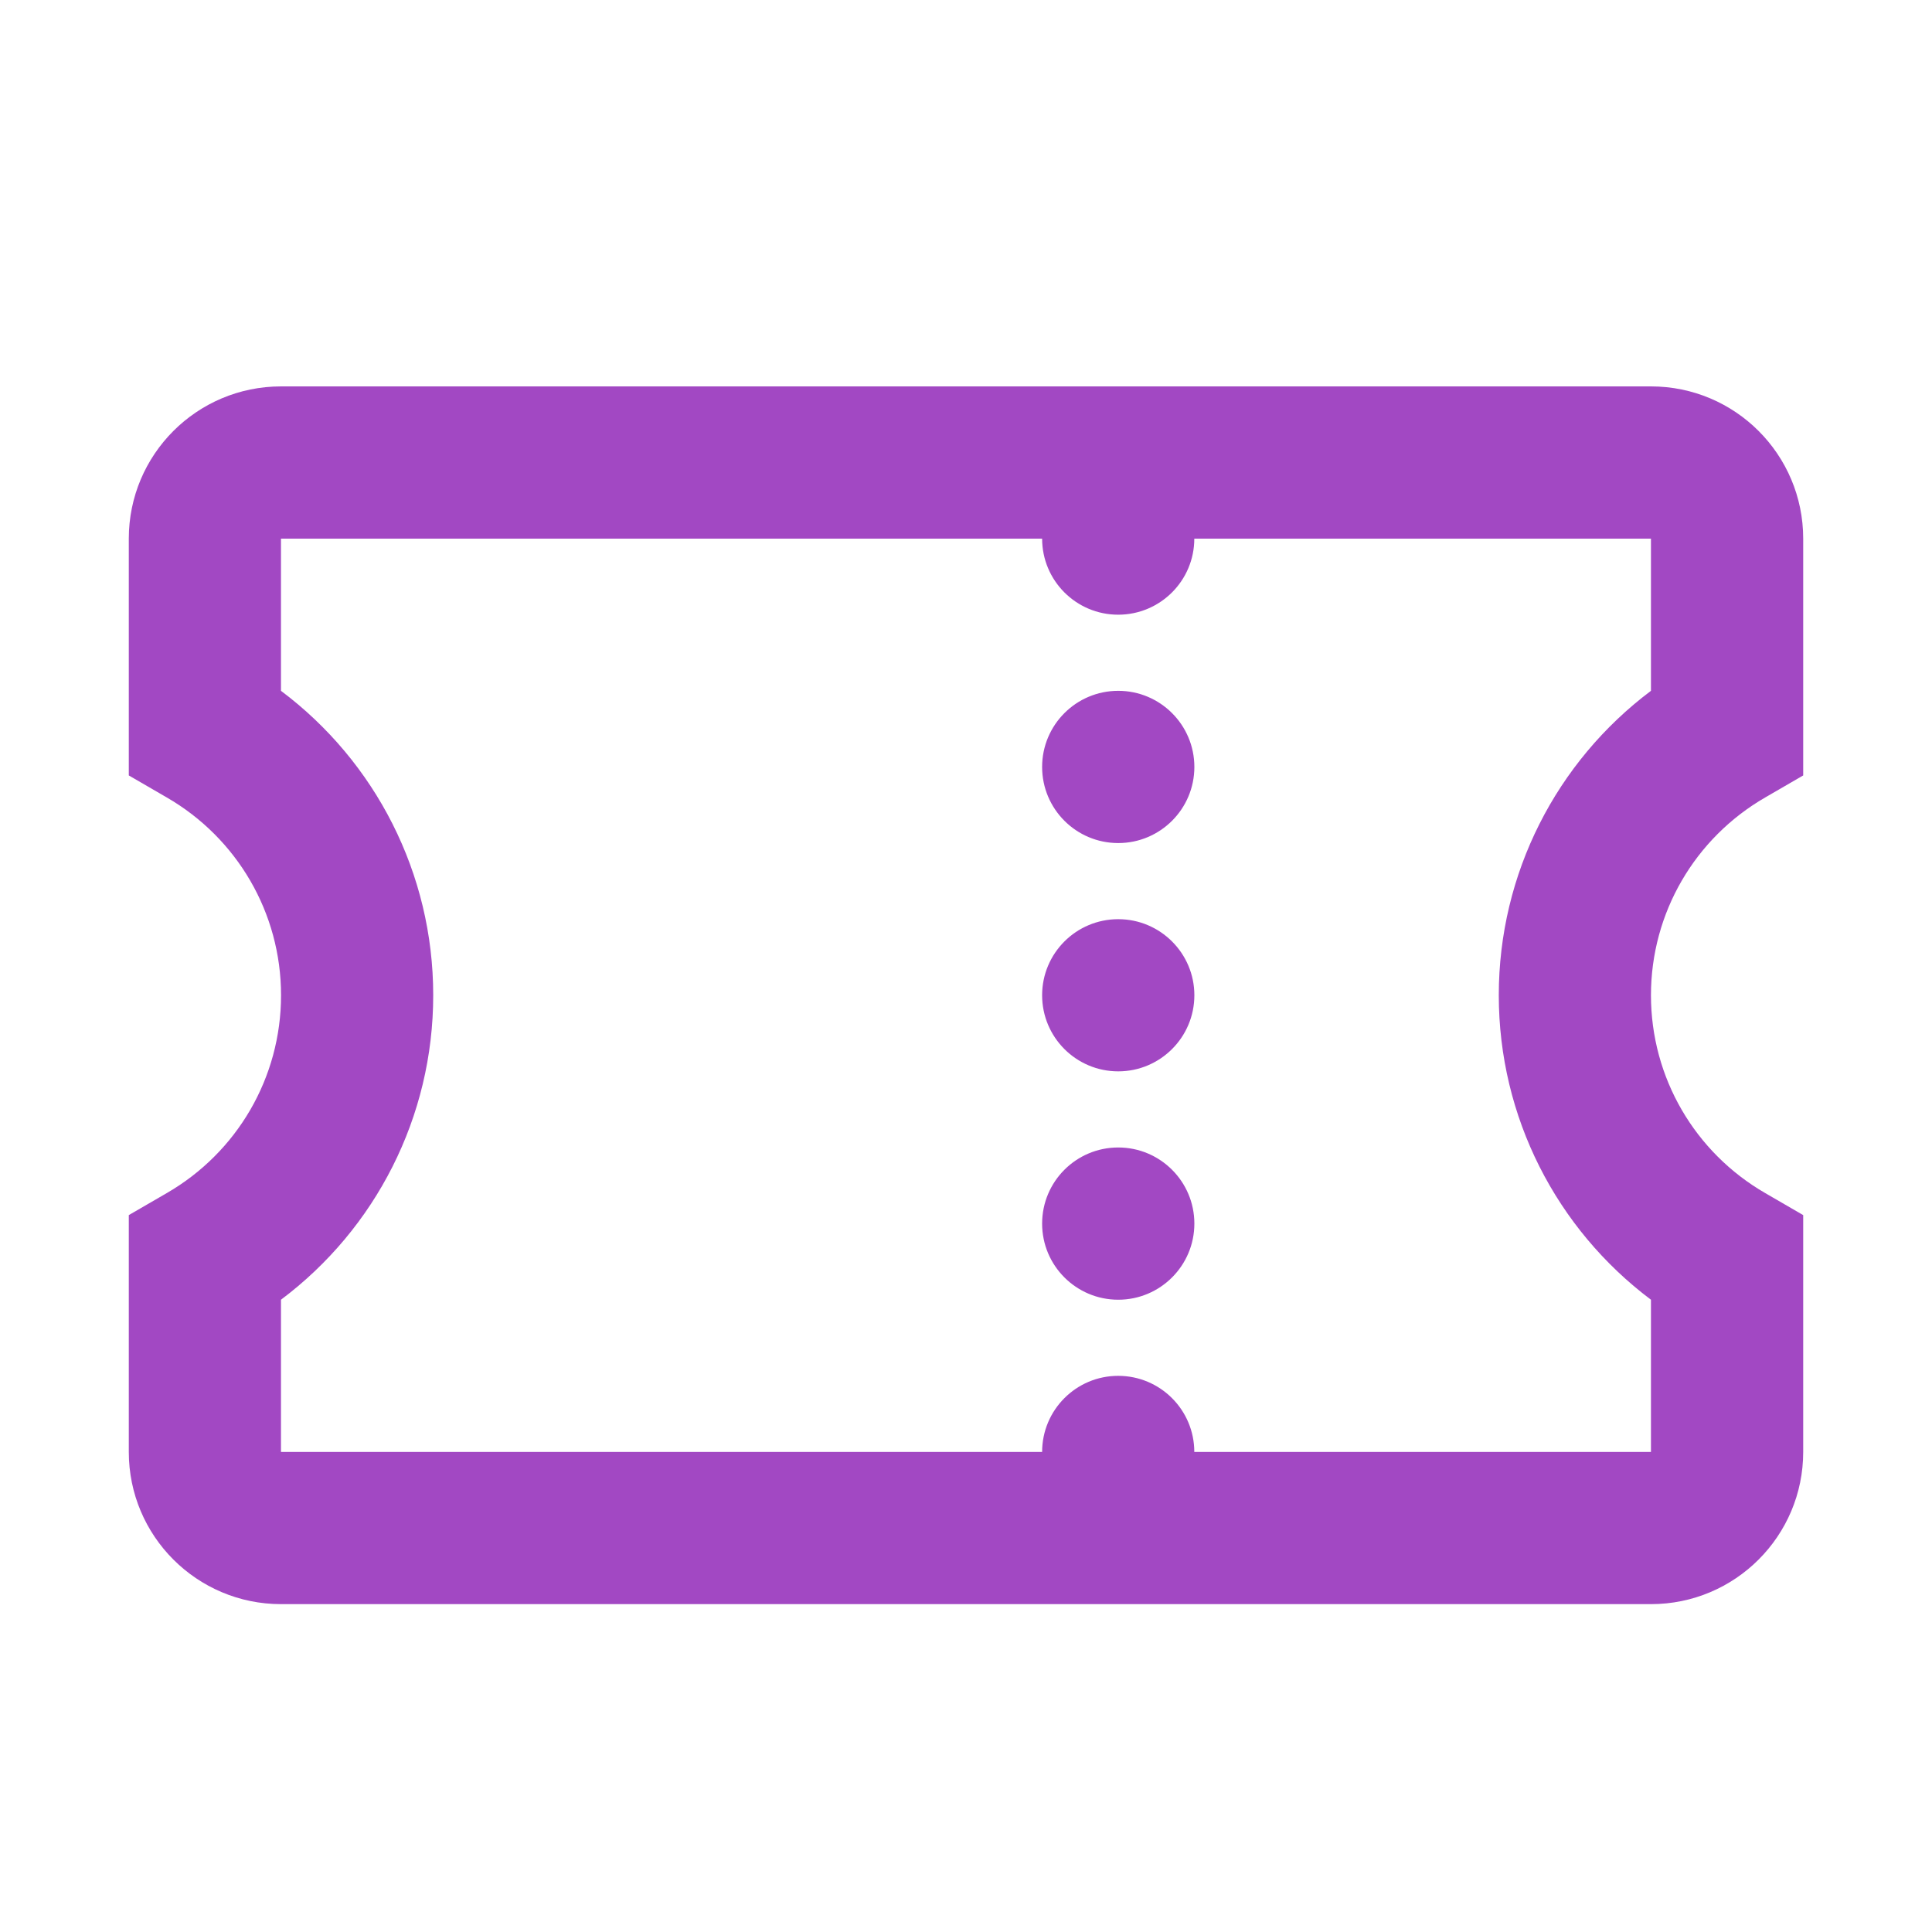 <svg width="30" height="30" viewBox="0 0 30 30" fill="none" xmlns="http://www.w3.org/2000/svg">
<path fill-rule="evenodd" clip-rule="evenodd" d="M28 22.546C28 23.851 26.942 24.909 25.636 24.909H4.364C3.058 24.909 2 23.851 2 22.546V18.868L2.59 18.526C3.68 17.896 4.364 16.736 4.364 15.454C4.364 14.174 3.68 13.013 2.59 12.383L2 12.041V8.364C2 7.058 3.058 6 4.364 6H25.636C26.942 6 28 7.058 28 8.364V12.041L27.41 12.383C26.32 13.013 25.636 14.174 25.636 15.454C25.636 16.736 26.32 17.896 27.41 18.526L28 18.868V22.546ZM18.545 8.364C18.545 9.016 18.016 9.545 17.363 9.545C16.711 9.545 16.182 9.016 16.182 8.364H4.363V10.727C5.83 11.827 6.727 13.563 6.727 15.454C6.727 17.346 5.83 19.082 4.363 20.182V22.546H16.182C16.182 21.893 16.711 21.364 17.363 21.364C18.016 21.364 18.545 21.893 18.545 22.546H25.636V20.182C24.17 19.082 23.273 17.346 23.273 15.454C23.273 13.563 24.17 11.827 25.636 10.727V8.364H18.545ZM16.182 19C16.182 19.653 16.711 20.182 17.364 20.182C18.016 20.182 18.546 19.653 18.546 19C18.546 18.347 18.016 17.818 17.364 17.818C16.711 17.818 16.182 18.347 16.182 19ZM17.364 16.636C16.711 16.636 16.182 16.107 16.182 15.454C16.182 14.802 16.711 14.273 17.364 14.273C18.016 14.273 18.546 14.802 18.546 15.454C18.546 16.107 18.016 16.636 17.364 16.636ZM16.182 11.909C16.182 12.562 16.711 13.091 17.364 13.091C18.016 13.091 18.546 12.562 18.546 11.909C18.546 11.256 18.016 10.727 17.364 10.727C16.711 10.727 16.182 11.256 16.182 11.909Z" fill="#A248C3"/>
</svg>
